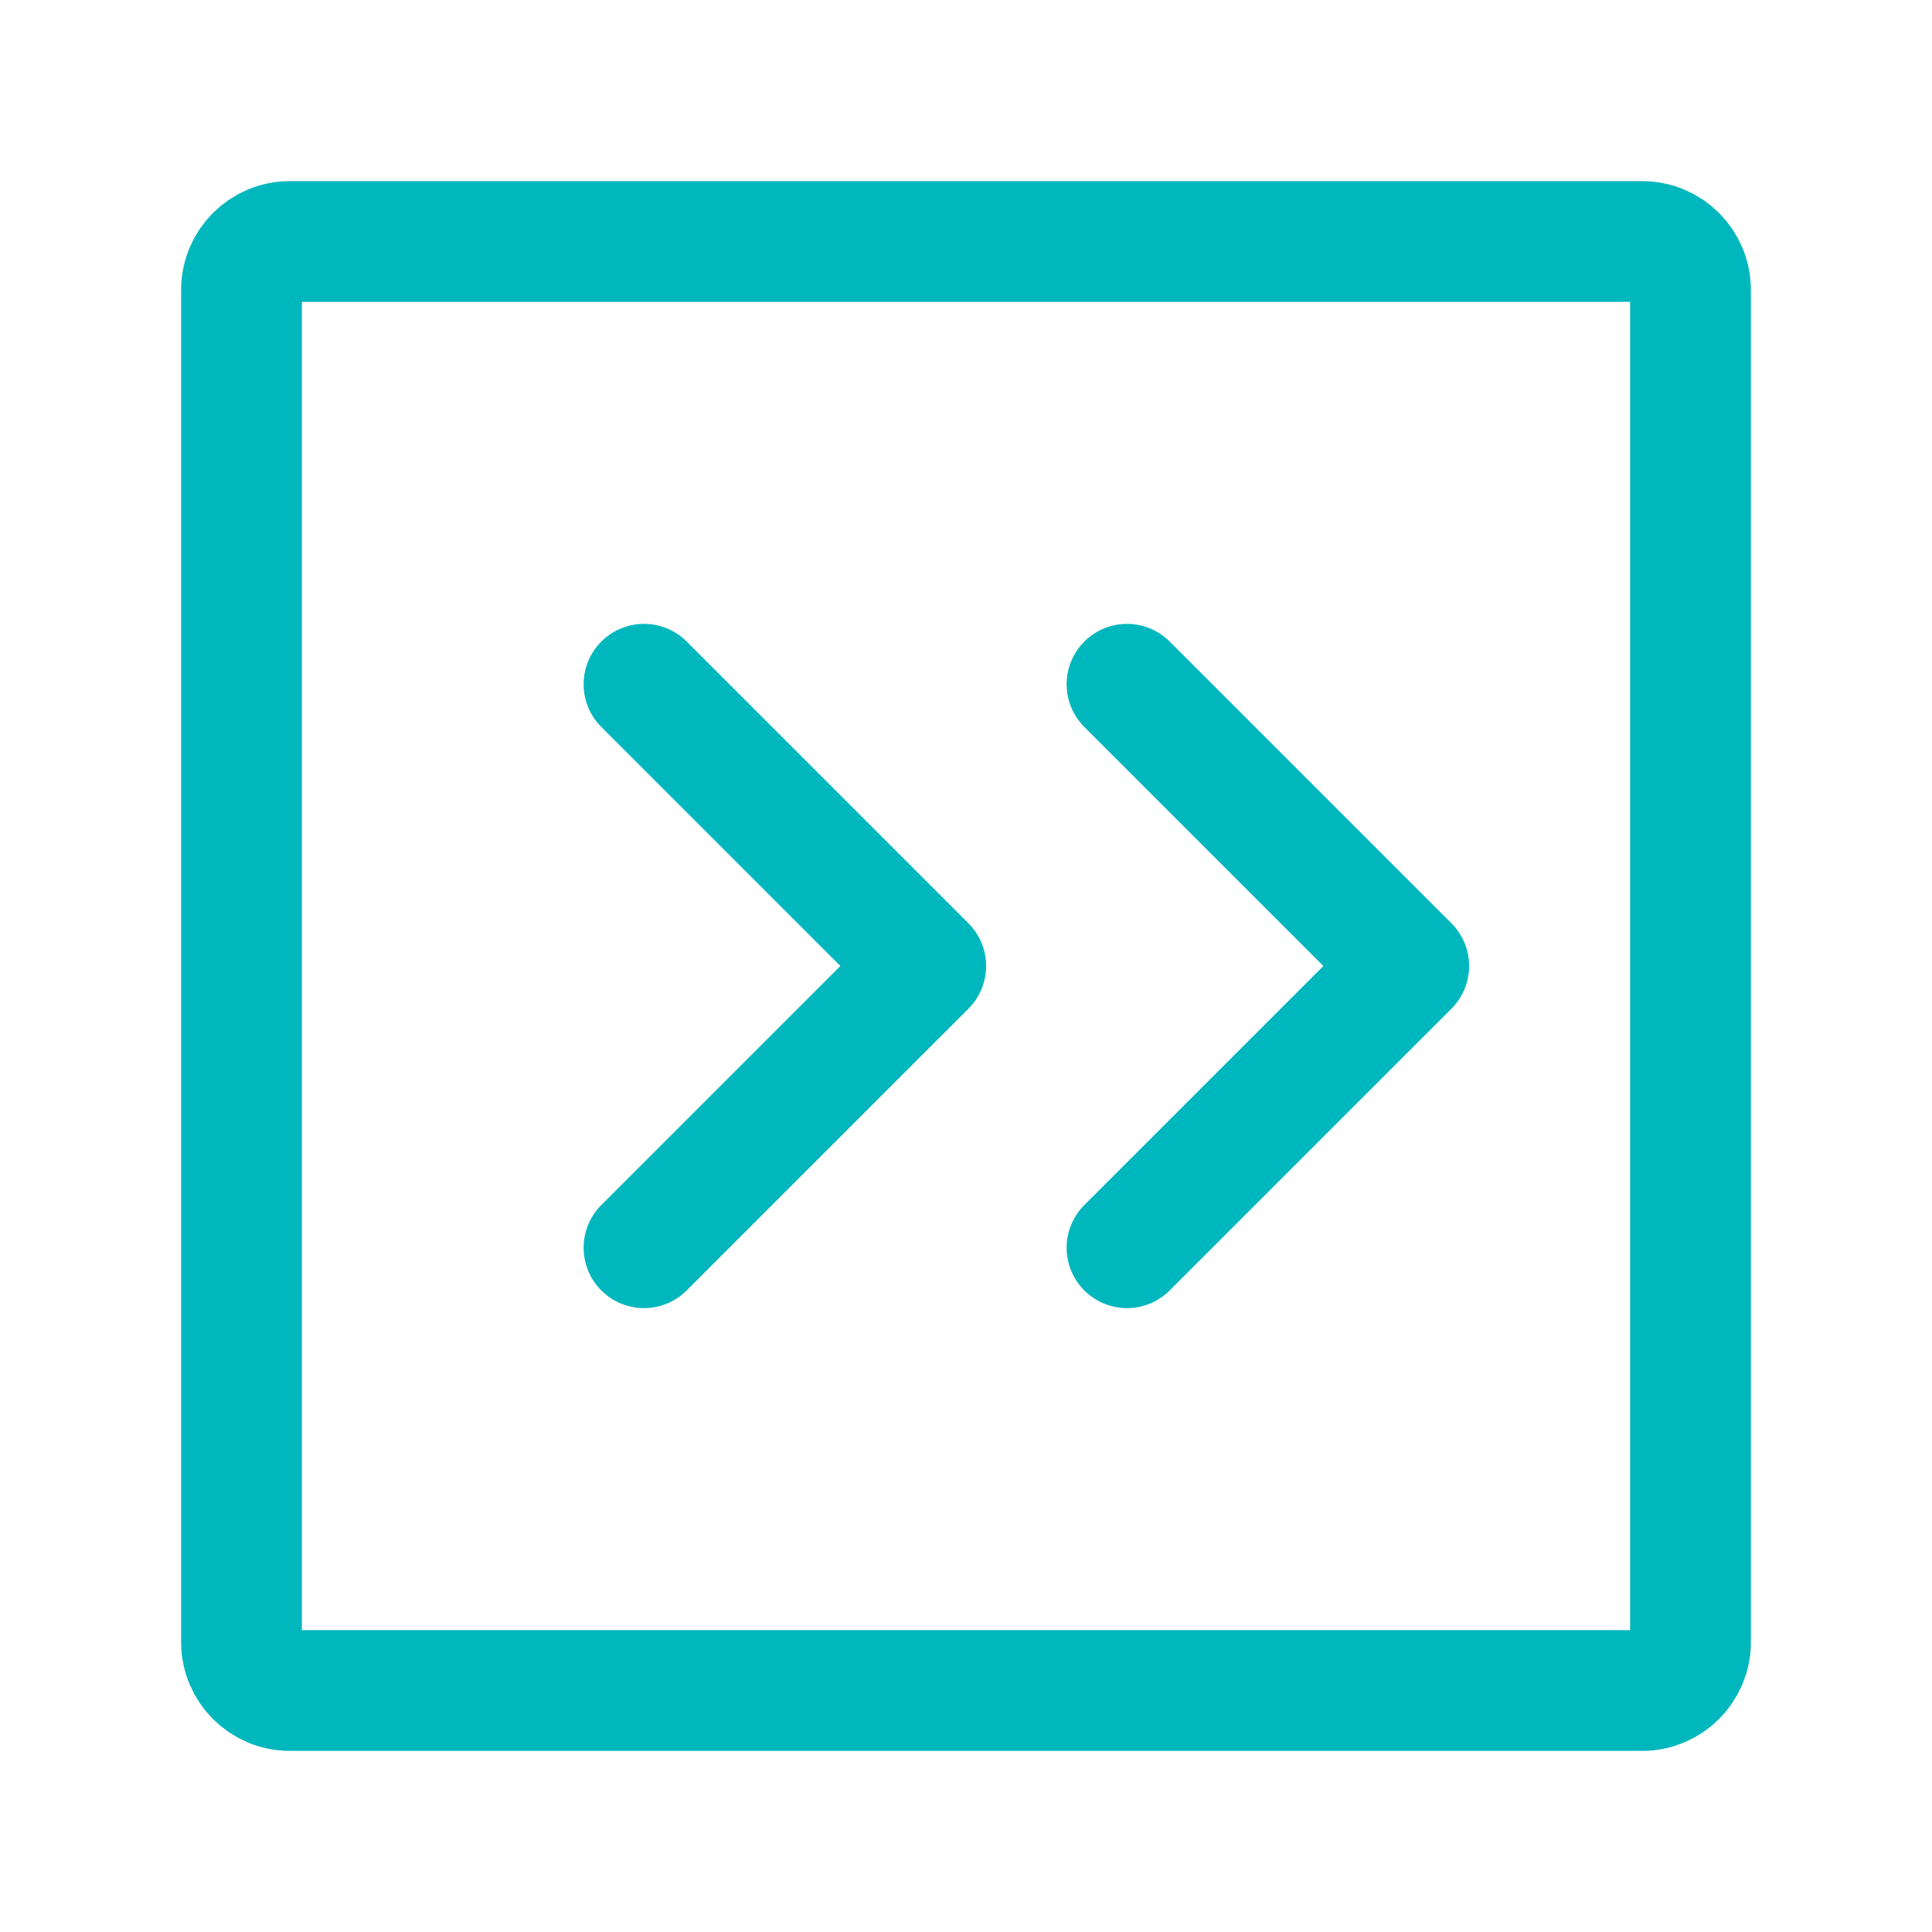 <?xml version="1.0" encoding="UTF-8"?><svg width="64px" height="64px" stroke-width="1.5" viewBox="0 0 24 24" fill="none" xmlns="http://www.w3.org/2000/svg" color="#00b7be"><path d="M8 8.5L11.5 12L8 15.5" stroke="#00b7be" stroke-width="1.5" stroke-linecap="round" stroke-linejoin="round"></path><path d="M14 8.5L17.5 12L14 15.5" stroke="#00b7be" stroke-width="1.5" stroke-linecap="round" stroke-linejoin="round"></path><path d="M3 20.4V3.6C3 3.269 3.269 3 3.6 3H20.4C20.731 3 21 3.269 21 3.6V20.4C21 20.731 20.731 21 20.4 21H3.6C3.269 21 3 20.731 3 20.4Z" stroke="#00b7be" stroke-width="1.5"></path></svg>